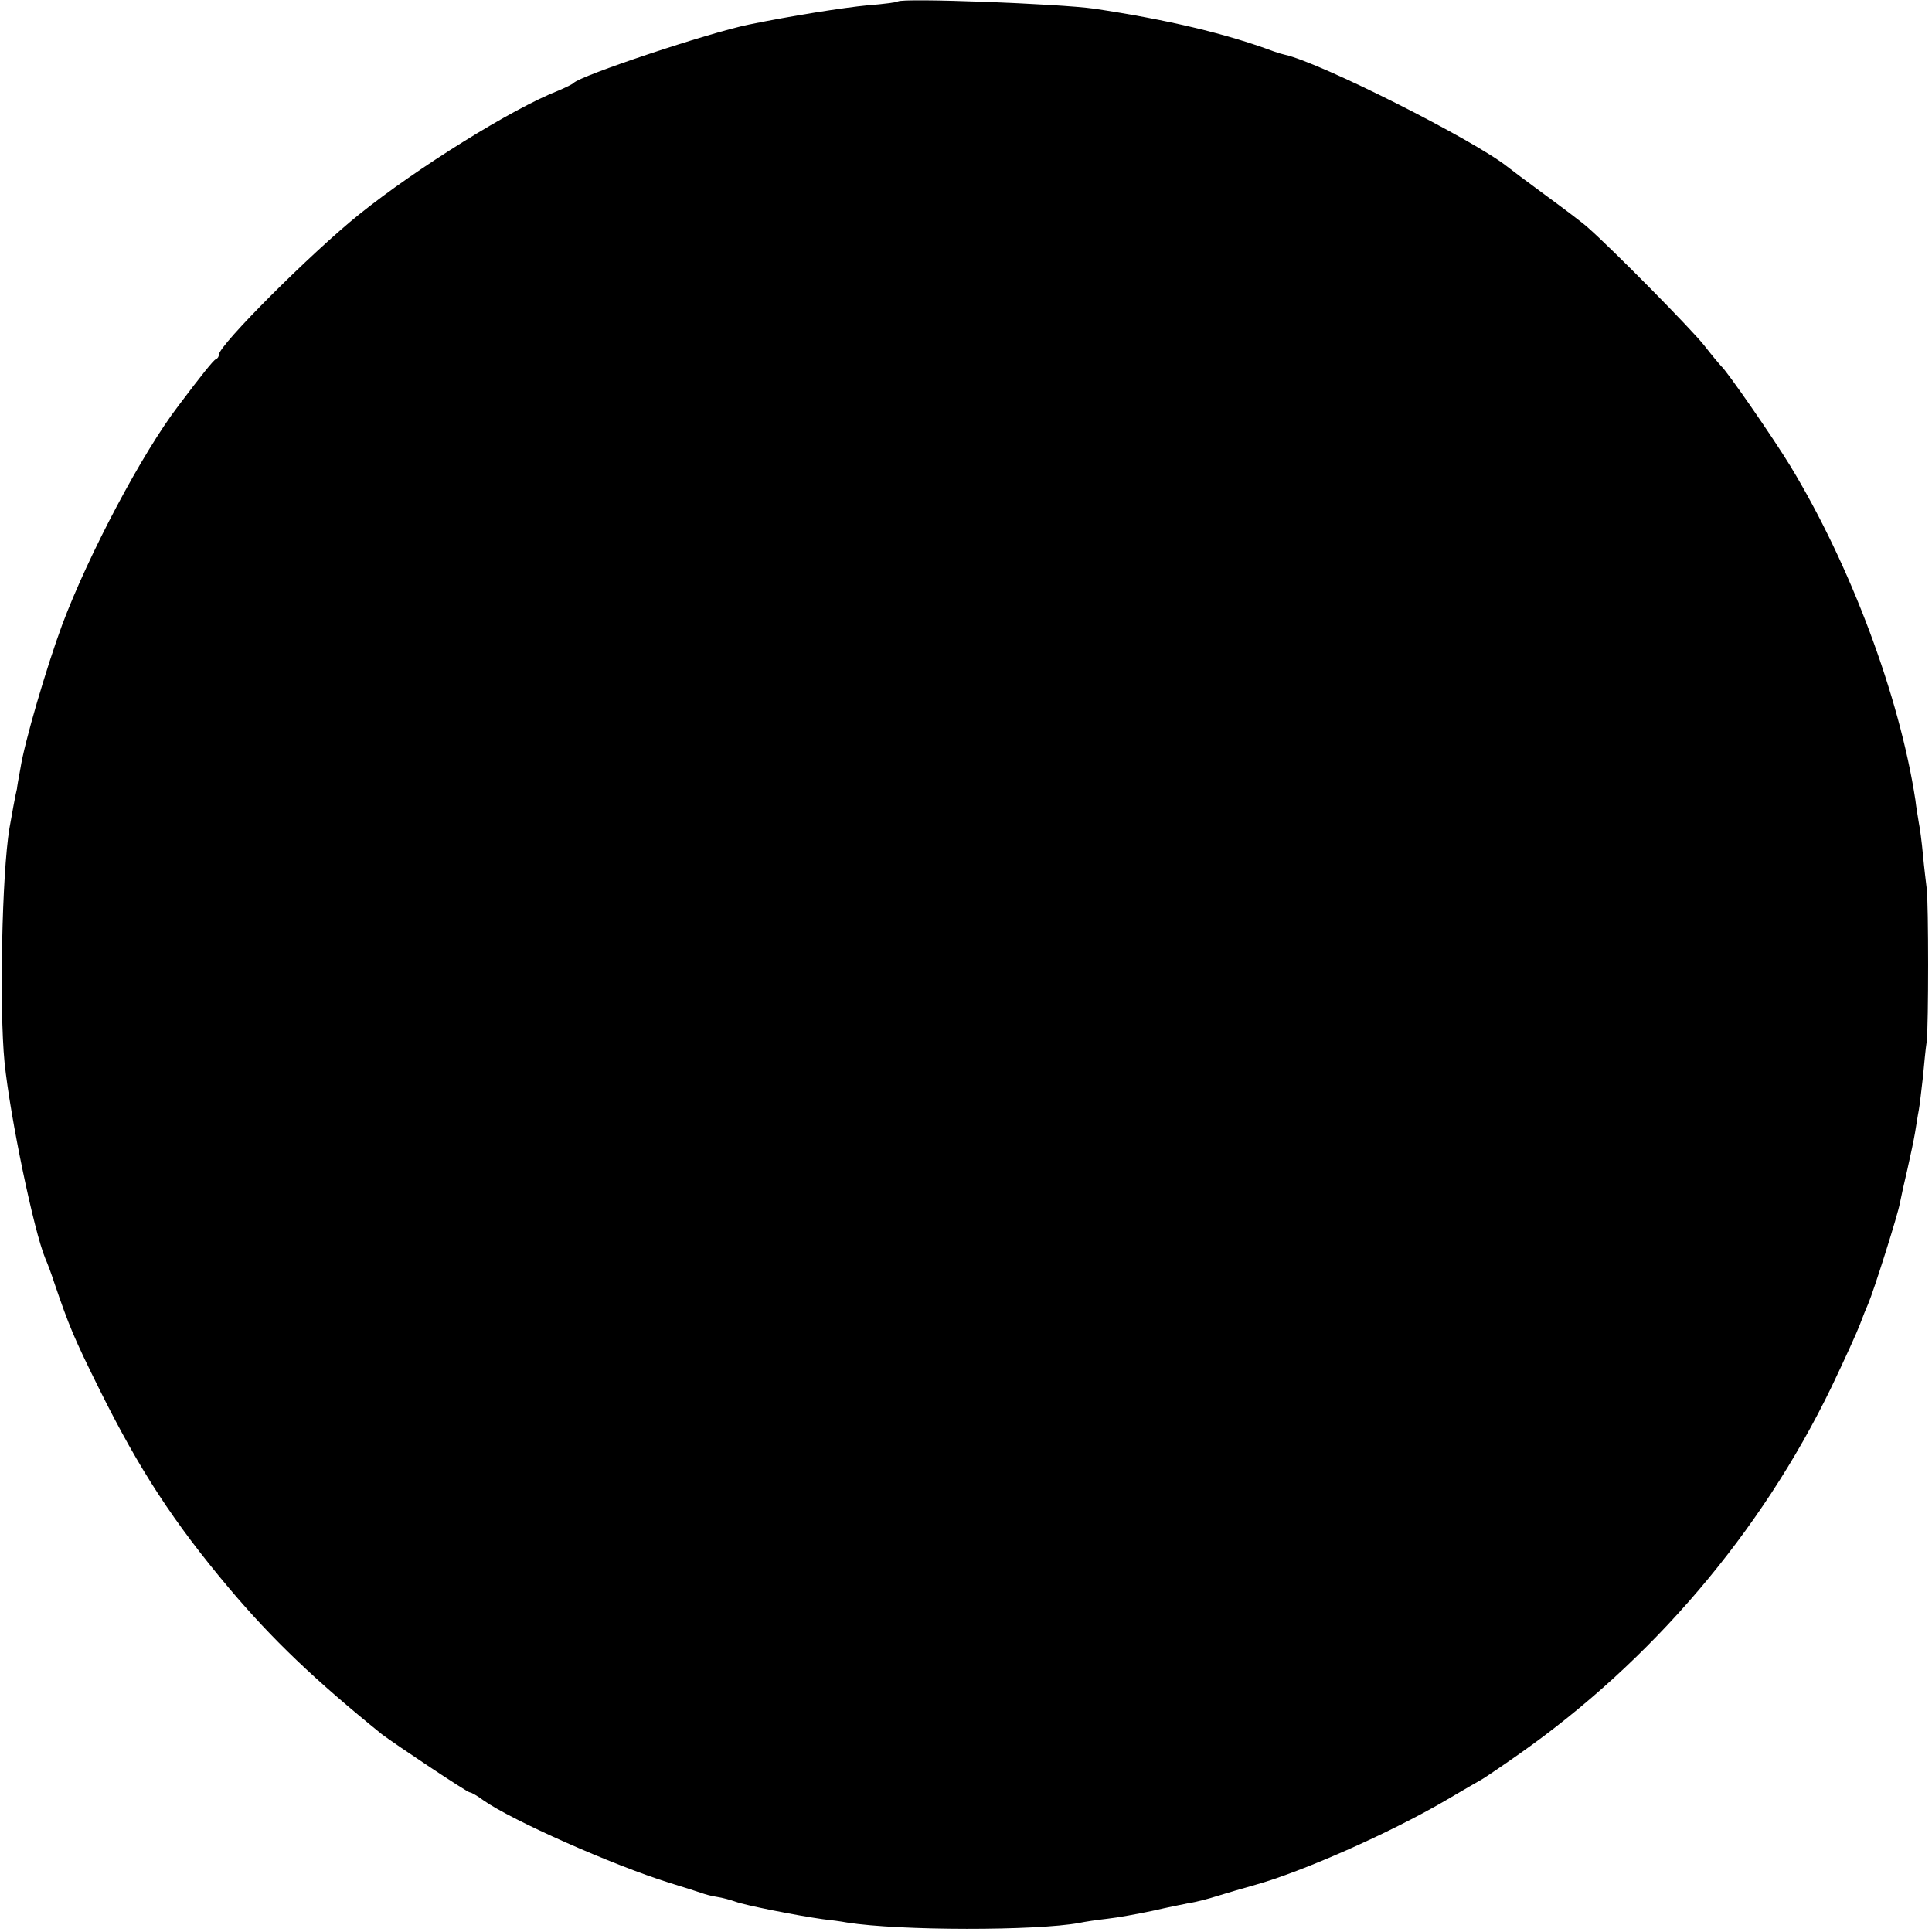 <?xml version="1.0" standalone="no"?>
<!DOCTYPE svg PUBLIC "-//W3C//DTD SVG 20010904//EN"
 "http://www.w3.org/TR/2001/REC-SVG-20010904/DTD/svg10.dtd">
<svg version="1.0" xmlns="http://www.w3.org/2000/svg"
 width="512pt" height="512pt" viewBox="0 0 512 512"
 preserveAspectRatio="xMidYMid meet">
<g transform="translate(0,512) scale(0.1,-0.1)"
fill="#000000" stroke="none">
<path d="M2379 5116 c-2 -2 -38 -7 -79 -10 -64 -6 -203 -28 -315 -51 -108 -22
-449 -136 -465 -155 -3 -3 -21 -12 -40 -20 -121 -47 -375 -205 -528 -328 -127
-102 -372 -347 -372 -372 0 -5 -3 -10 -8 -12 -6 -2 -38 -42 -99 -123 -97 -127
-238 -394 -308 -580 -42 -114 -100 -311 -111 -382 -5 -26 -9 -50 -9 -53 -3
-10 -15 -76 -20 -105 -20 -121 -27 -477 -13 -620 15 -147 78 -448 108 -520 5
-11 16 -40 24 -65 39 -114 51 -144 121 -285 104 -209 194 -348 343 -525 114
-135 226 -242 404 -386 33 -25 226 -154 233 -154 4 0 20 -9 36 -21 75 -53 343
-172 494 -219 39 -12 77 -24 85 -27 8 -3 26 -8 40 -10 14 -2 36 -8 50 -13 24
-9 159 -36 230 -46 19 -2 49 -6 65 -9 138 -22 502 -22 615 -1 14 3 47 8 74 11
28 3 82 13 120 21 39 9 84 18 99 21 16 2 50 11 75 19 26 8 70 21 99 29 122 34
354 136 503 223 44 26 89 52 98 57 10 6 53 35 97 66 353 248 642 588 828 972
35 73 69 148 76 167 7 19 17 44 22 55 14 32 79 237 84 267 3 16 12 56 20 90 8
35 17 78 20 96 3 17 7 45 10 60 3 16 7 55 11 88 3 32 7 75 10 94 5 44 5 364 0
405 -2 17 -7 57 -10 90 -3 33 -8 71 -11 85 -2 14 -7 41 -9 60 -42 274 -171
621 -332 886 -44 72 -168 252 -183 264 -3 3 -24 28 -45 55 -35 44 -241 253
-308 312 -13 12 -65 51 -114 87 -49 36 -93 69 -99 74 -89 71 -495 276 -590
297 -5 1 -19 5 -30 9 -126 47 -282 84 -475 113 -91 13 -510 29 -521 19z"/>
</g>
</svg>
